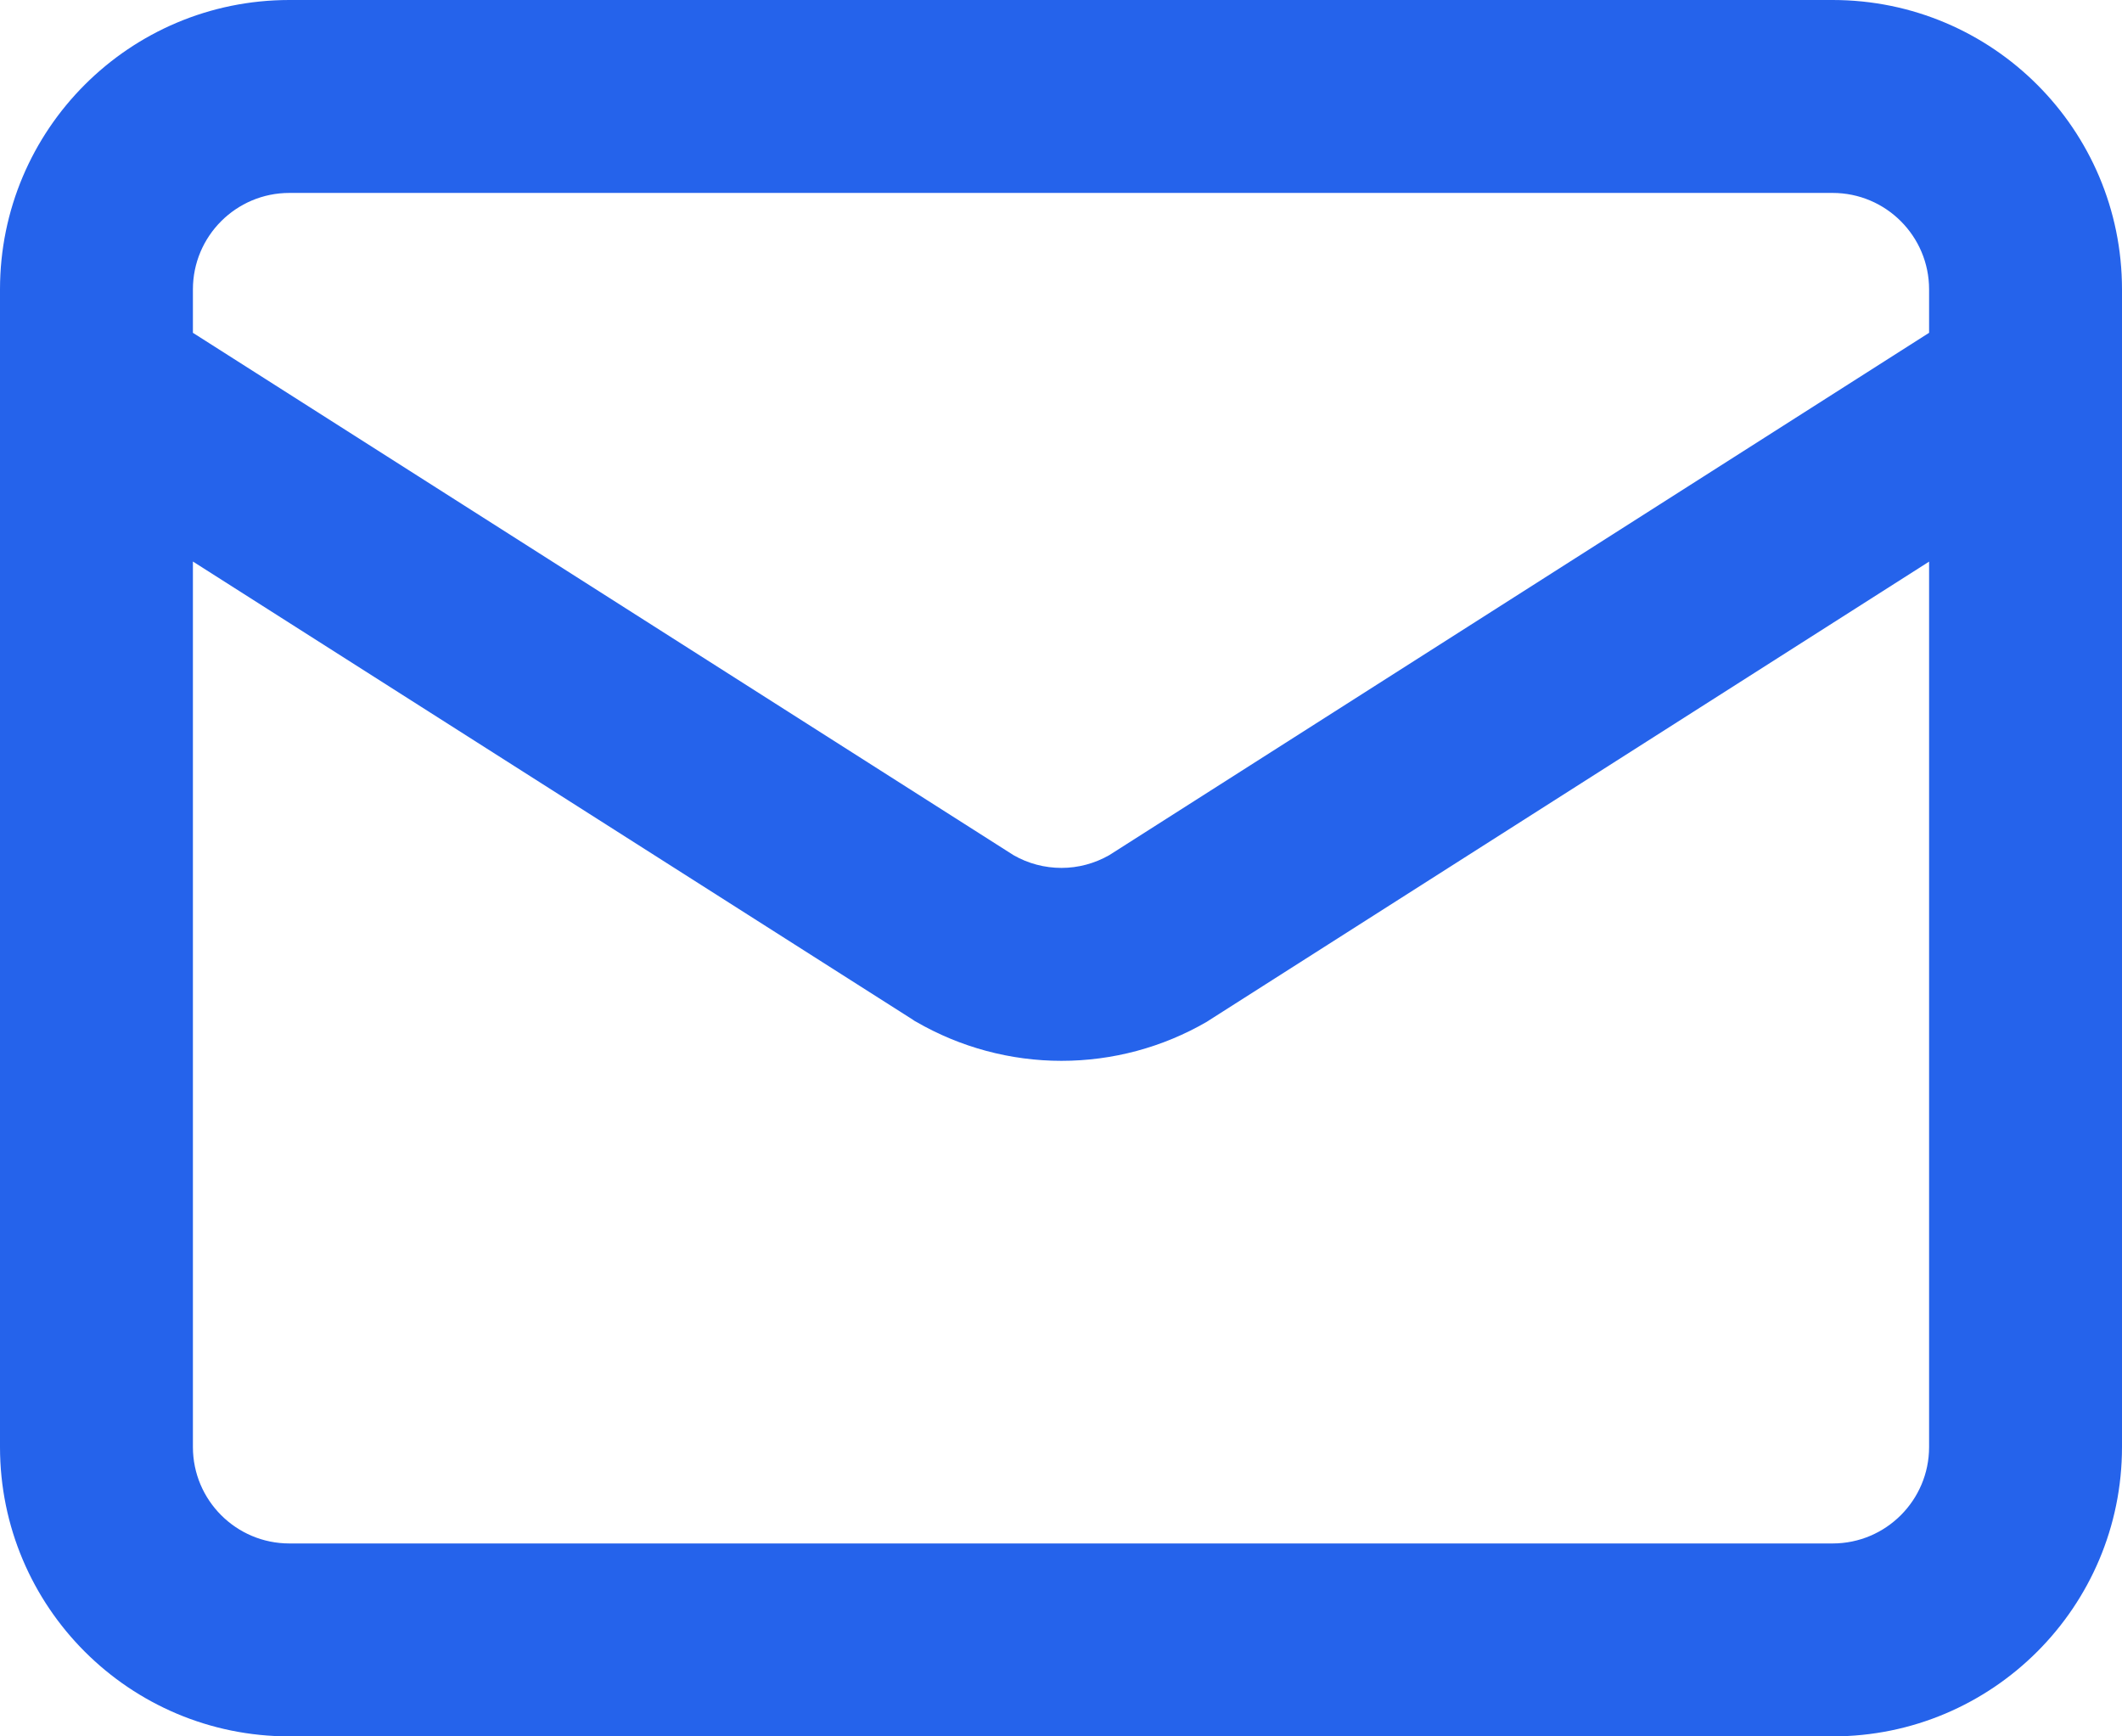 <?xml version="1.0" encoding="utf-8"?>
<svg xmlns="http://www.w3.org/2000/svg" fill="none" height="100%" overflow="visible" preserveAspectRatio="none" style="display: block;" viewBox="0 0 22 18" width="100%">
<path d="M19 0C20.657 0 22 1.343 22 3V15C22 16.657 20.657 18 19 18H3C1.343 18 0 16.657 0 15V3C0 1.343 1.343 0 3 0H19ZM2 15C2 15.552 2.448 16 3 16H19C19.552 16 20 15.552 20 15V5.822L12.546 10.57L12.529 10.581L12.512 10.592C12.054 10.858 11.534 10.997 11.005 10.997C10.476 10.997 9.956 10.857 9.498 10.592L9.48 10.582L9.463 10.57L2 5.821V15ZM3 2C2.448 2 2 2.448 2 3V3.45L10.508 8.865C10.659 8.952 10.831 8.997 11.005 8.997C11.179 8.997 11.349 8.951 11.5 8.865L20 3.45V3C20 2.448 19.552 2 19 2H3Z" fill="#2563EB" id="Union"/>
</svg>